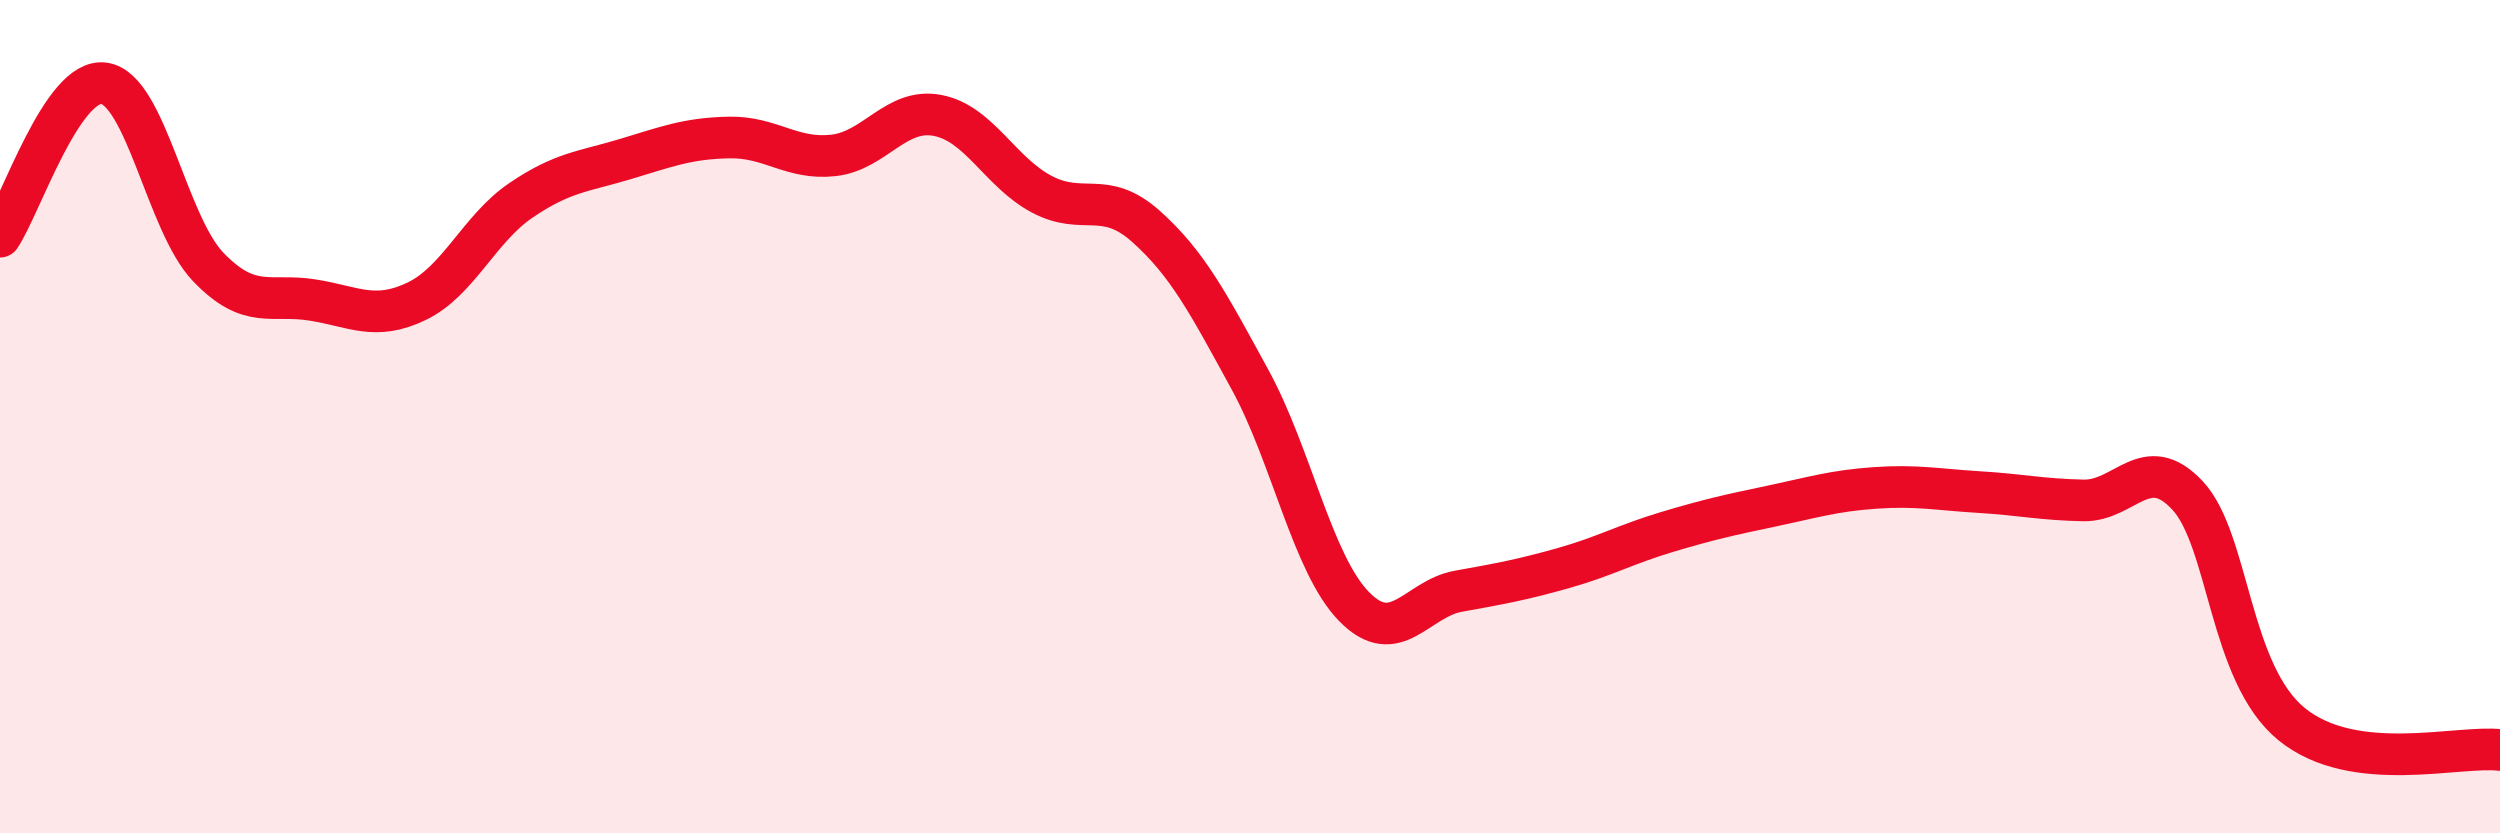 
    <svg width="60" height="20" viewBox="0 0 60 20" xmlns="http://www.w3.org/2000/svg">
      <path
        d="M 0,5.68 C 0.5,4.94 1.5,1.85 2.5,2 C 3.5,2.15 4,5.37 5,6.41 C 6,7.45 6.5,7.04 7.5,7.2 C 8.5,7.36 9,7.71 10,7.23 C 11,6.75 11.5,5.49 12.5,4.81 C 13.5,4.13 14,4.12 15,3.82 C 16,3.52 16.5,3.32 17.5,3.3 C 18.5,3.28 19,3.84 20,3.73 C 21,3.62 21.5,2.58 22.5,2.77 C 23.5,2.96 24,4.13 25,4.66 C 26,5.19 26.5,4.54 27.5,5.43 C 28.5,6.32 29,7.28 30,9.11 C 31,10.94 31.5,13.54 32.5,14.56 C 33.5,15.58 34,14.37 35,14.19 C 36,14.01 36.5,13.92 37.5,13.64 C 38.5,13.36 39,13.07 40,12.77 C 41,12.47 41.5,12.36 42.5,12.15 C 43.5,11.94 44,11.78 45,11.71 C 46,11.64 46.5,11.75 47.5,11.81 C 48.5,11.87 49,11.99 50,12.01 C 51,12.03 51.5,10.82 52.5,11.89 C 53.5,12.96 53.5,16.16 55,17.38 C 56.5,18.6 59,17.88 60,18L60 20L0 20Z"
        fill="#EB0A25"
        opacity="0.1"
        stroke-linecap="round"
        stroke-linejoin="round"
      />
      <path
        d="M 0,5.68 C 0.5,4.94 1.5,1.85 2.5,2 C 3.5,2.15 4,5.37 5,6.41 C 6,7.45 6.5,7.04 7.5,7.2 C 8.5,7.36 9,7.71 10,7.23 C 11,6.75 11.5,5.49 12.5,4.81 C 13.5,4.13 14,4.12 15,3.82 C 16,3.52 16.5,3.32 17.5,3.3 C 18.5,3.28 19,3.84 20,3.73 C 21,3.62 21.5,2.58 22.5,2.77 C 23.5,2.96 24,4.13 25,4.66 C 26,5.19 26.5,4.54 27.5,5.43 C 28.5,6.32 29,7.28 30,9.11 C 31,10.94 31.5,13.54 32.5,14.56 C 33.5,15.58 34,14.37 35,14.19 C 36,14.01 36.5,13.92 37.5,13.64 C 38.5,13.36 39,13.07 40,12.77 C 41,12.47 41.5,12.36 42.5,12.15 C 43.5,11.94 44,11.78 45,11.71 C 46,11.64 46.5,11.75 47.5,11.81 C 48.5,11.87 49,11.99 50,12.01 C 51,12.03 51.5,10.82 52.5,11.89 C 53.5,12.96 53.5,16.16 55,17.38 C 56.5,18.6 59,17.88 60,18"
        stroke="#EB0A25"
        stroke-width="1"
        fill="none"
        stroke-linecap="round"
        stroke-linejoin="round"
      />
    </svg>
  